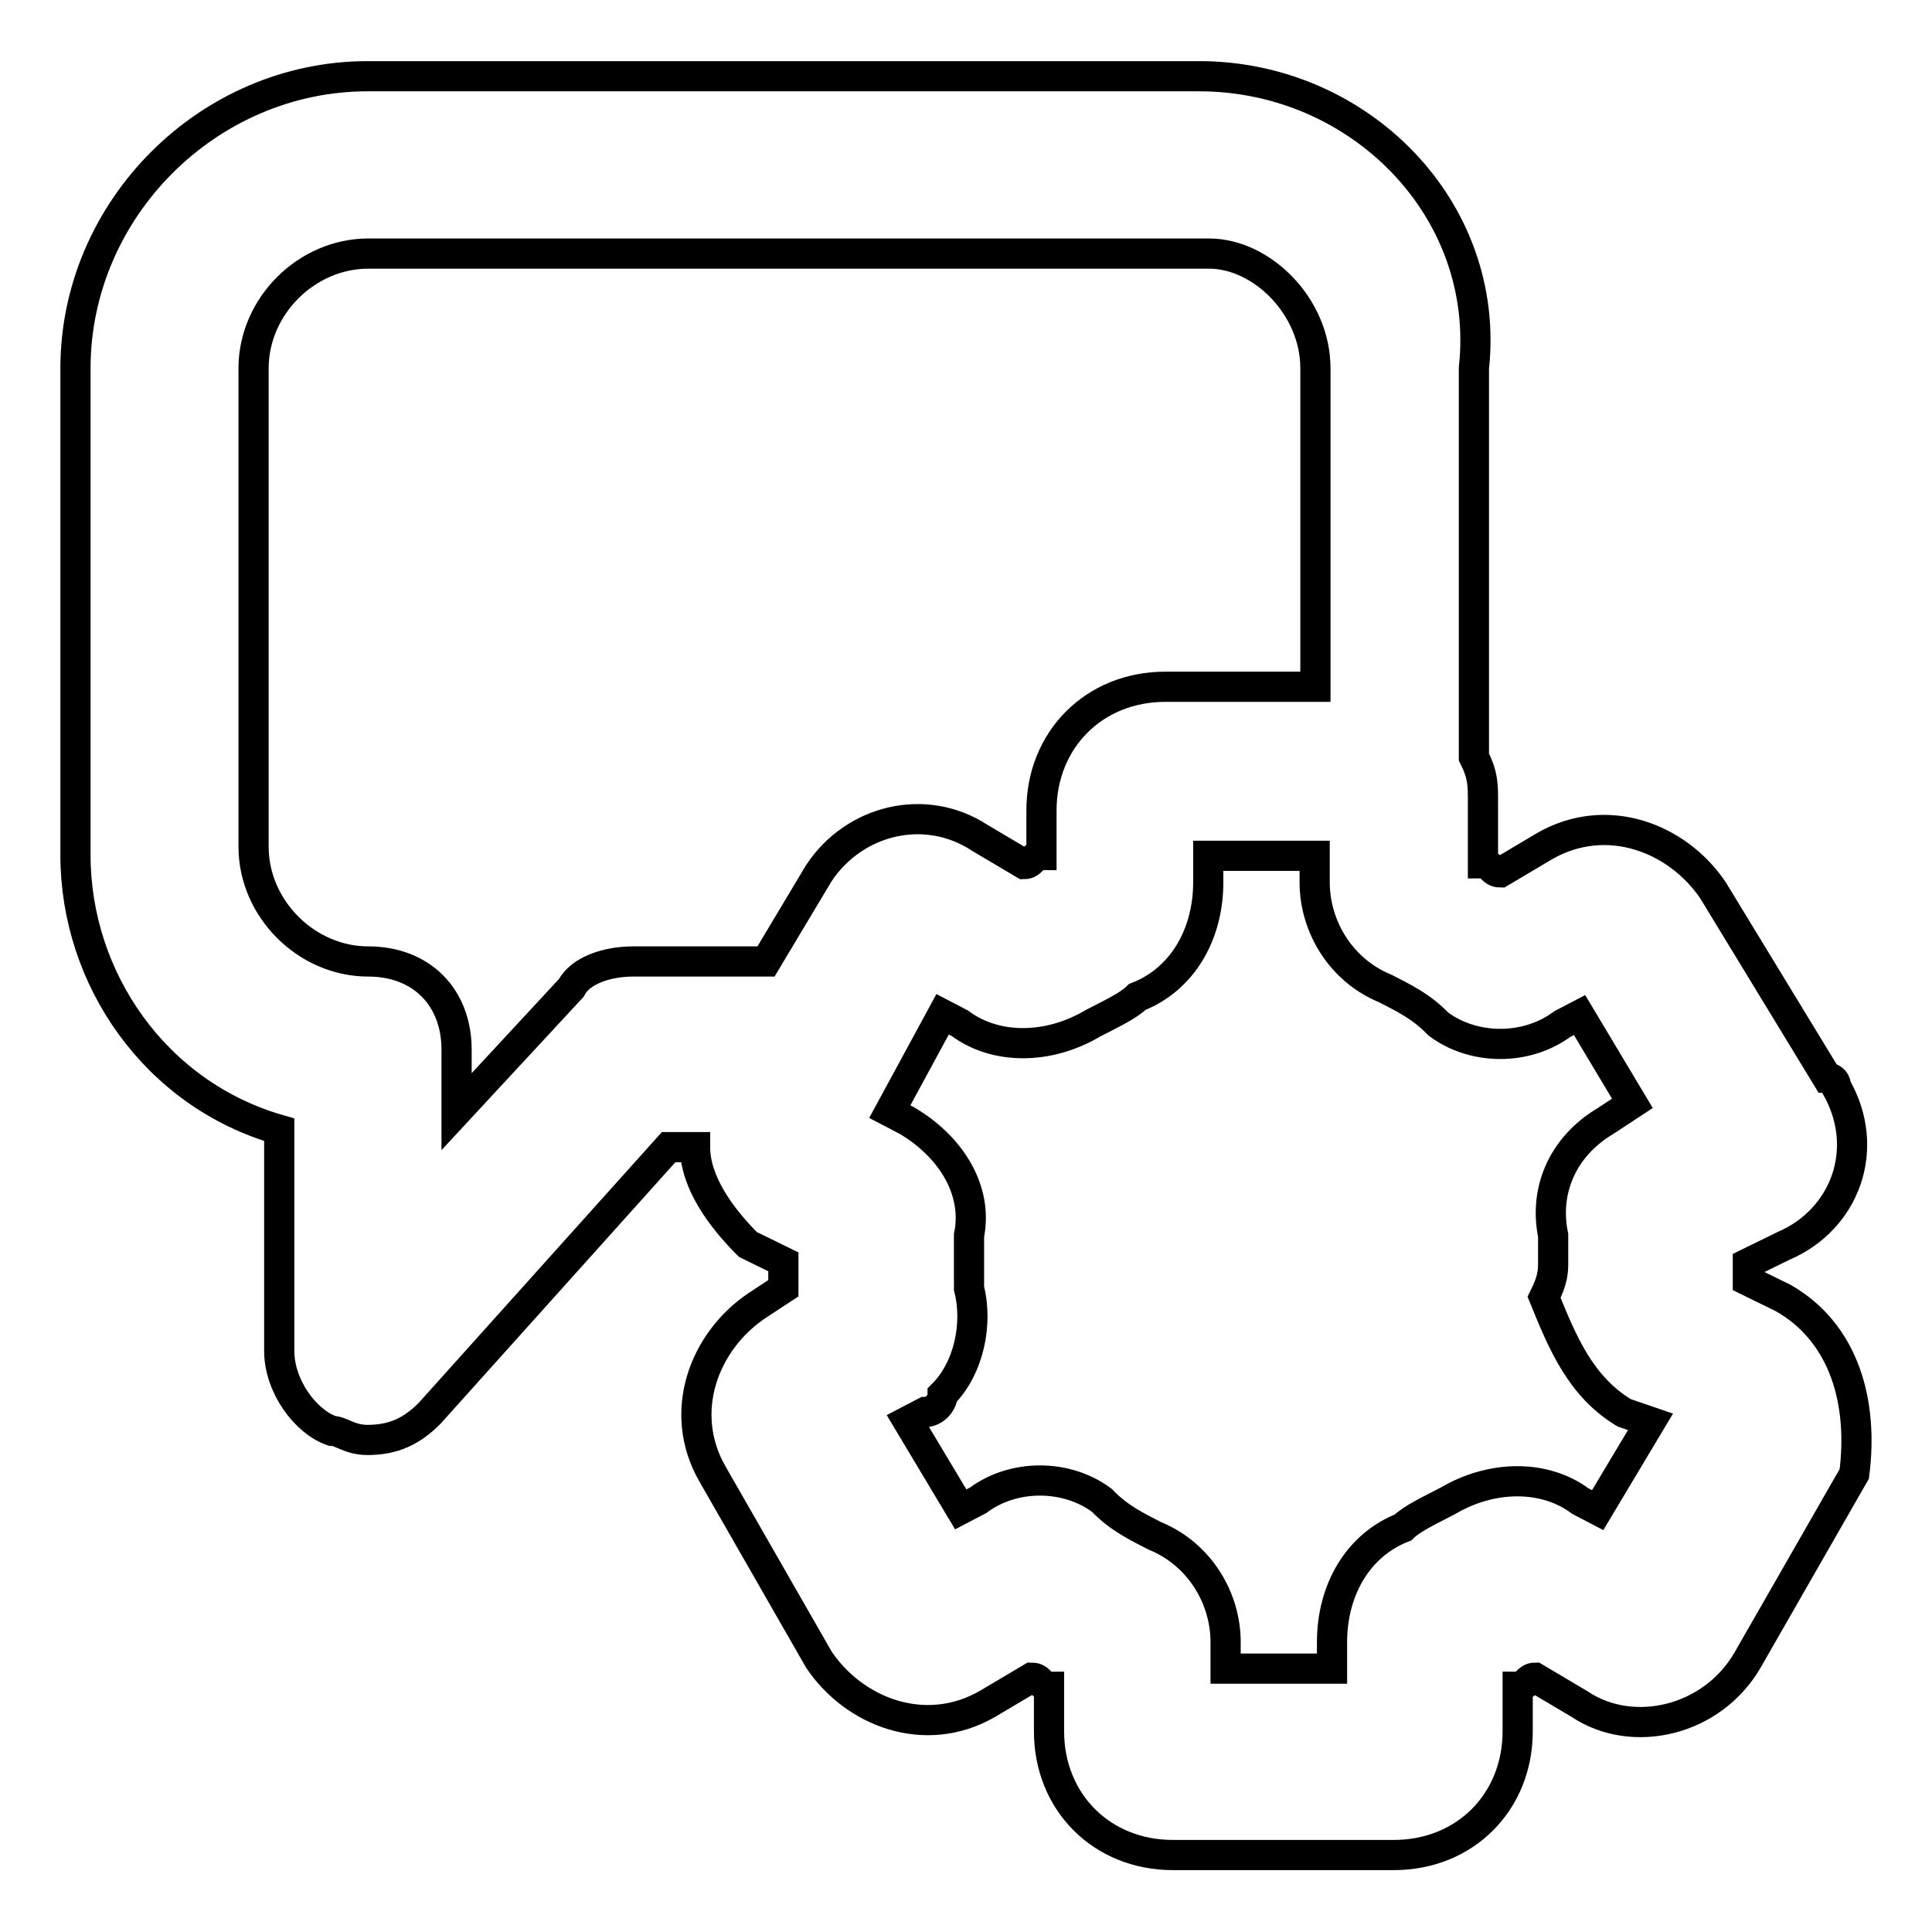 <?xml version="1.0" encoding="utf-8"?>
<!-- Svg Vector Icons : http://www.onlinewebfonts.com/icon -->
<!DOCTYPE svg PUBLIC "-//W3C//DTD SVG 1.1//EN" "http://www.w3.org/Graphics/SVG/1.1/DTD/svg11.dtd">
<svg version="1.1" xmlns="http://www.w3.org/2000/svg" xmlns:xlink="http://www.w3.org/1999/xlink" x="0px" y="0px" viewBox="0 0 256 256" enable-background="new 0 0 256 256" xml:space="preserve">
<g> <path stroke-width="4" fill-opacity="0" stroke="#000000"  d="M236.3,172l-4.7-2.3v-2.3l4.7-2.3c8.2-3.5,11.7-12.9,7-21.1c0,0,0-1.2-1.2-1.2L227,118 c-4.7-7-14.1-10.6-22.3-5.9l-5.9,3.5c-1.2,0-1.2-1.2-2.3-1.2v-8.2c0-2.3,0-3.5-1.2-5.9V48.8c2.3-21.1-15.2-38.7-36.4-38.7H48.7 C27.6,10.1,10,27.7,10,48.8v64.5c0,16.4,10.6,31.7,27,36.4V179c0,4.7,3.5,9.4,7,10.6c1.2,0,2.3,1.2,4.7,1.2c3.5,0,5.9-1.2,8.2-3.5 L88.6,152h3.5c0,4.7,3.5,9.4,7,12.9l4.7,2.3v3.5l-3.5,2.3c-7,4.7-10.6,14.1-5.9,22.3l14.1,24.6c4.7,7,14.1,10.6,22.3,5.9l5.9-3.5 c1.2,0,1.2,1.2,2.3,1.2v5.9c0,9.4,7,16.4,16.4,16.4h29.3c9.4,0,16.4-7,16.4-16.4v-5.9c1.2,0,1.2-1.2,2.3-1.2l5.9,3.5 c7,4.7,17.6,2.3,22.3-5.9l14.1-24.6C246.9,186,244.5,176.7,236.3,172L236.3,172z M108.5,115.7l-7,11.7H83.9c-3.5,0-7,1.2-8.2,3.5 l-15.2,16.4v-8.2c0-7-4.7-11.7-11.7-11.7c-8.2,0-15.2-7-15.2-15.2V48.8c0-8.2,7-15.2,15.2-15.2h111.4c7,0,14.1,7,14.1,15.2v42.2 h-19.9c-9.4,0-16.4,7-16.4,16.4v5.9c-1.2,0-1.2,1.2-2.3,1.2l-5.9-3.5C122.6,106.3,113.2,108.6,108.5,115.7z M215.2,187.2l3.5,1.2 l-7,11.7l-2.3-1.2c-4.7-3.5-11.7-3.5-17.6,0c-2.3,1.2-4.7,2.3-5.9,3.5c-5.9,2.3-9.4,8.2-9.4,15.2v3.5h-14.1v-3.5 c0-5.9-3.5-11.7-9.4-14.1c-2.3-1.2-4.7-2.3-7-4.7c-4.7-3.5-11.7-3.5-16.4,0l-2.3,1.2l-7-11.7l2.3-1.2c1.2,0,2.3-1.2,2.3-2.3 c3.5-3.5,4.7-9.4,3.5-14.1v-7c1.2-5.9-2.3-11.7-8.2-15.2l-2.3-1.2l7-12.9l2.3,1.2c4.7,3.5,11.7,3.5,17.6,0c2.3-1.2,4.7-2.3,5.9-3.5 c5.9-2.3,9.4-8.2,9.4-15.2v-3.5h14.1v3.5c0,5.9,3.5,11.7,9.4,14.1c2.3,1.2,4.7,2.3,7,4.7c4.7,3.5,11.7,3.5,16.4,0l2.3-1.2l7,11.7 l-3.5,2.3c-5.9,3.5-8.2,9.4-7,15.2v3.5c0,1.2,0,2.3-1.2,4.7C207,177.8,209.4,183.7,215.2,187.2L215.2,187.2z"/></g>
</svg>